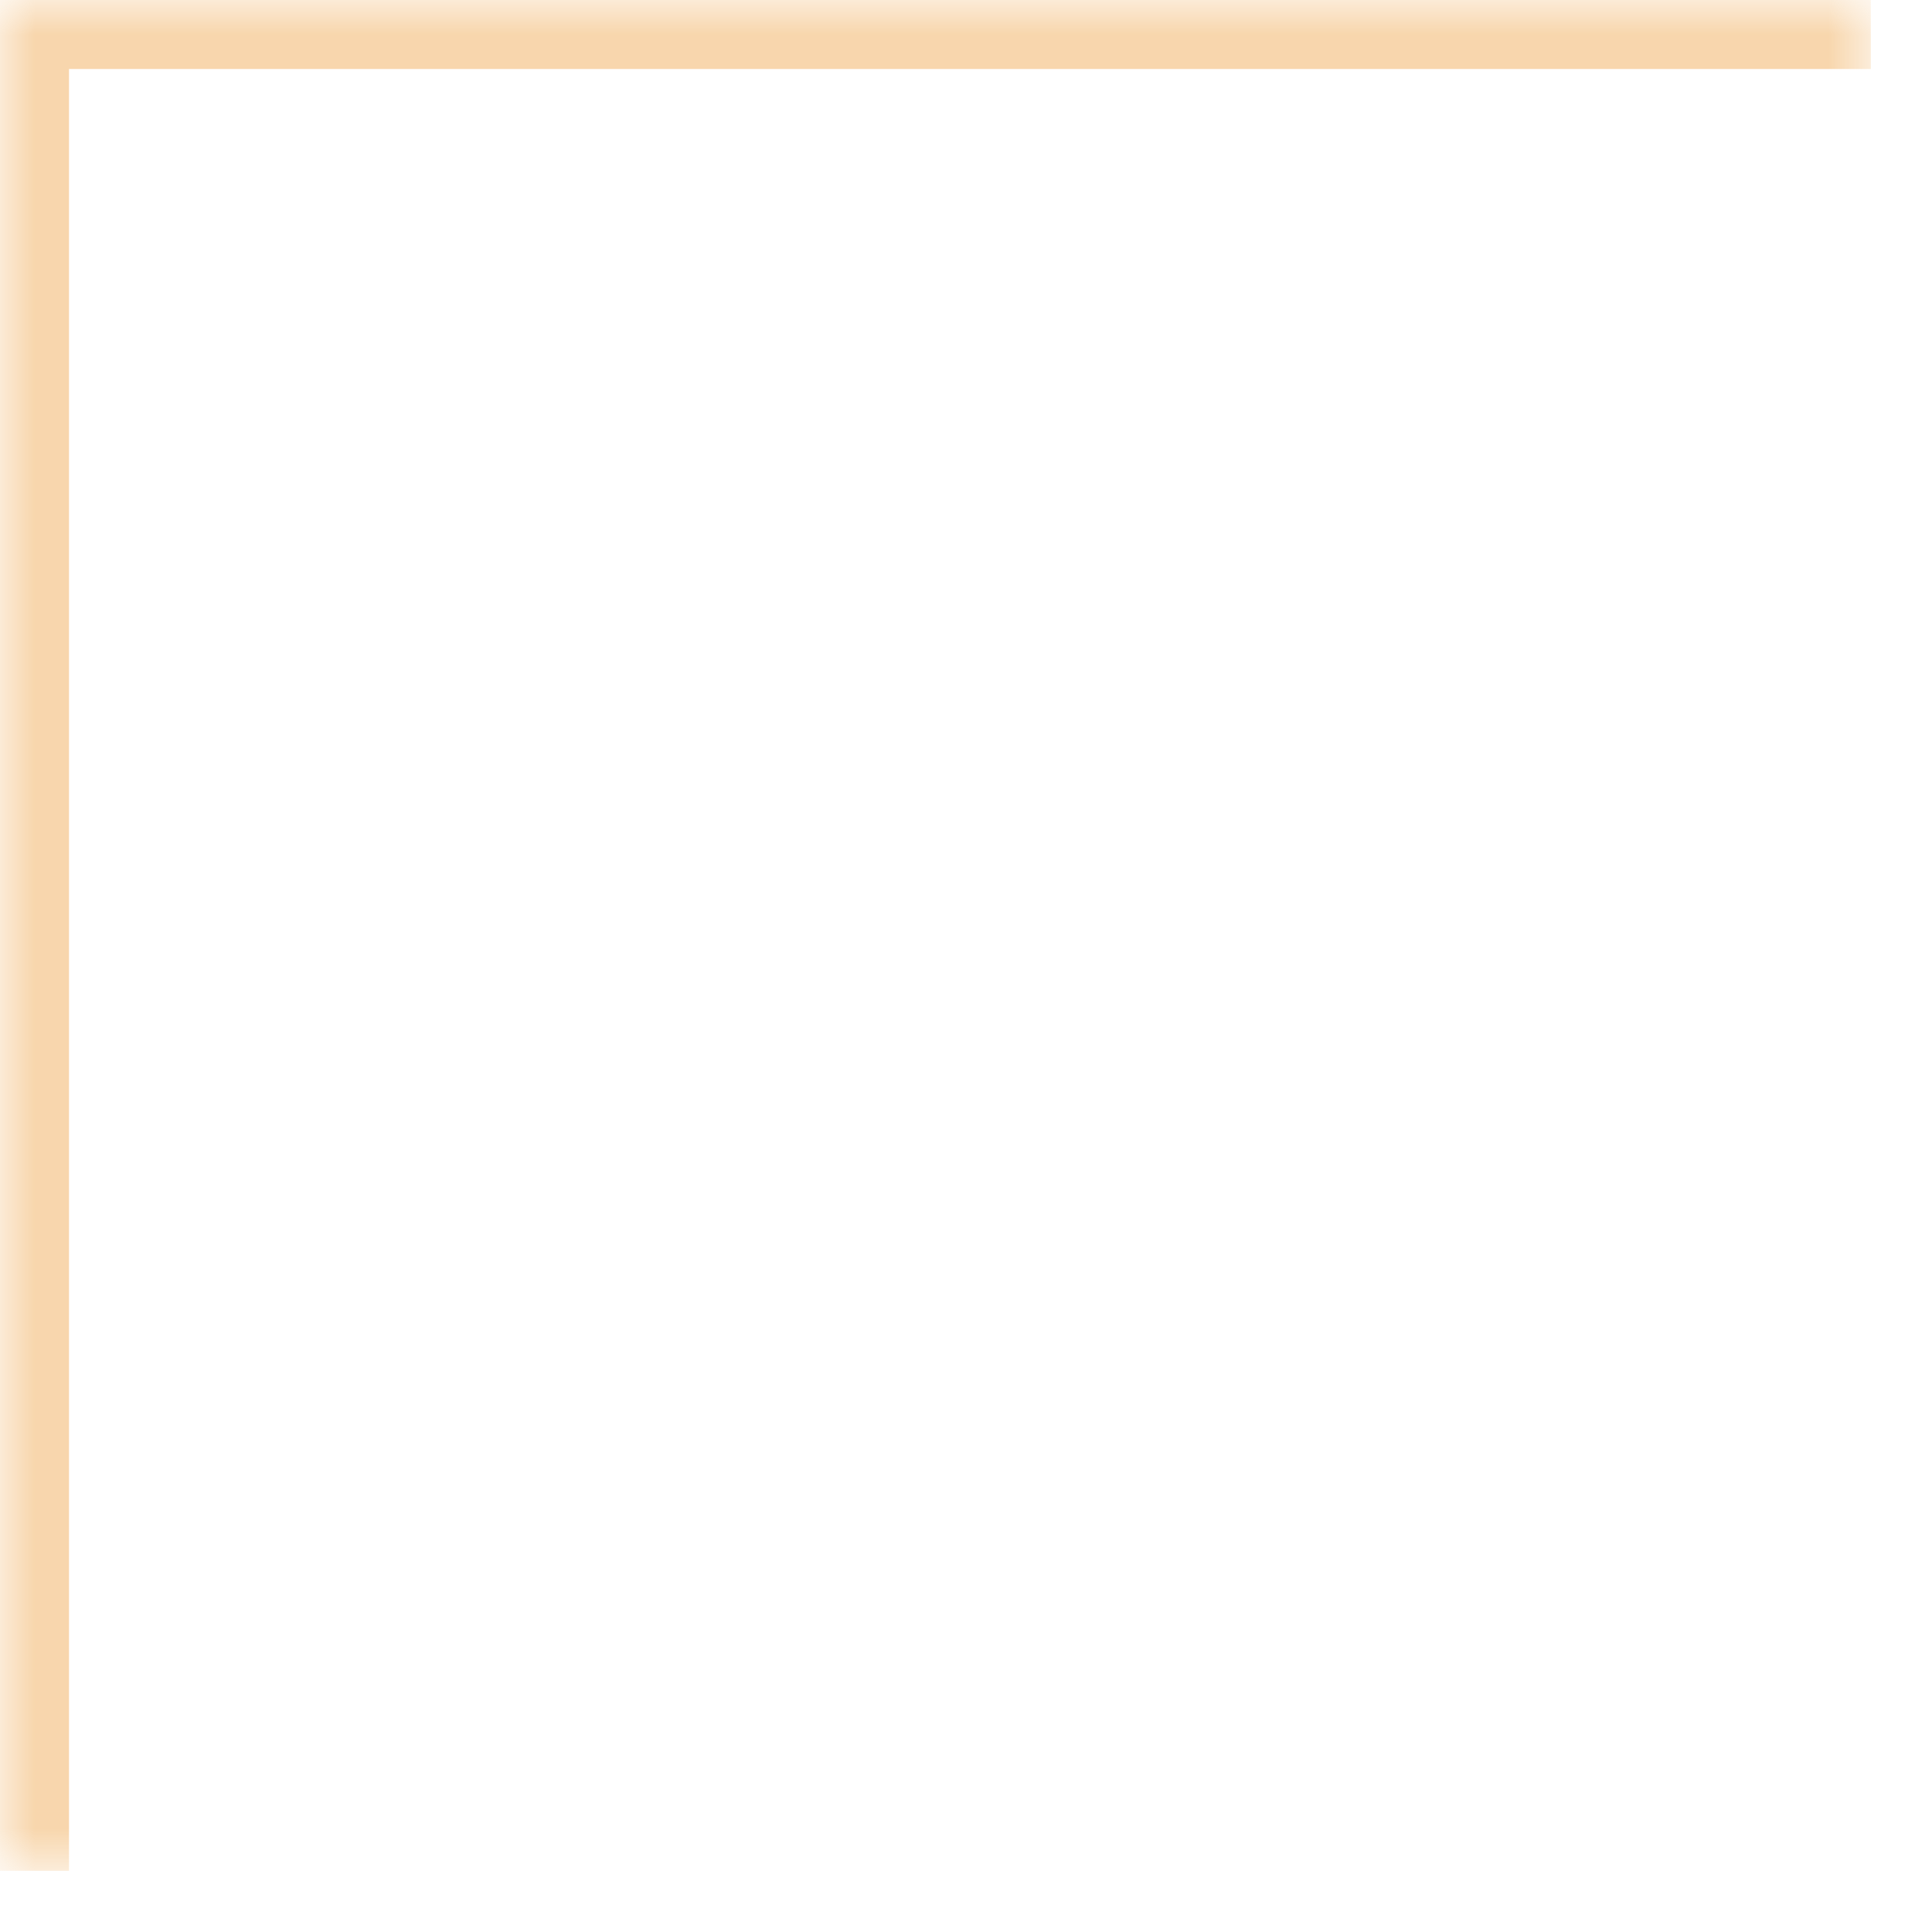 <?xml version="1.0" encoding="UTF-8"?> <svg xmlns="http://www.w3.org/2000/svg" width="28" height="28" viewBox="0 0 28 28" fill="none"><g opacity="0.5"><mask id="path-1-inside-1_21_8943" fill="white"><path d="M0 0H27.113V27.113H0V0Z"></path></mask><path d="M0 0V-1H-1V0H0ZM0 1H27.113V-1H0V1ZM1 27.113V0H-1V27.113H1Z" fill="#F1AE5B" mask="url(#path-1-inside-1_21_8943)"></path></g></svg> 